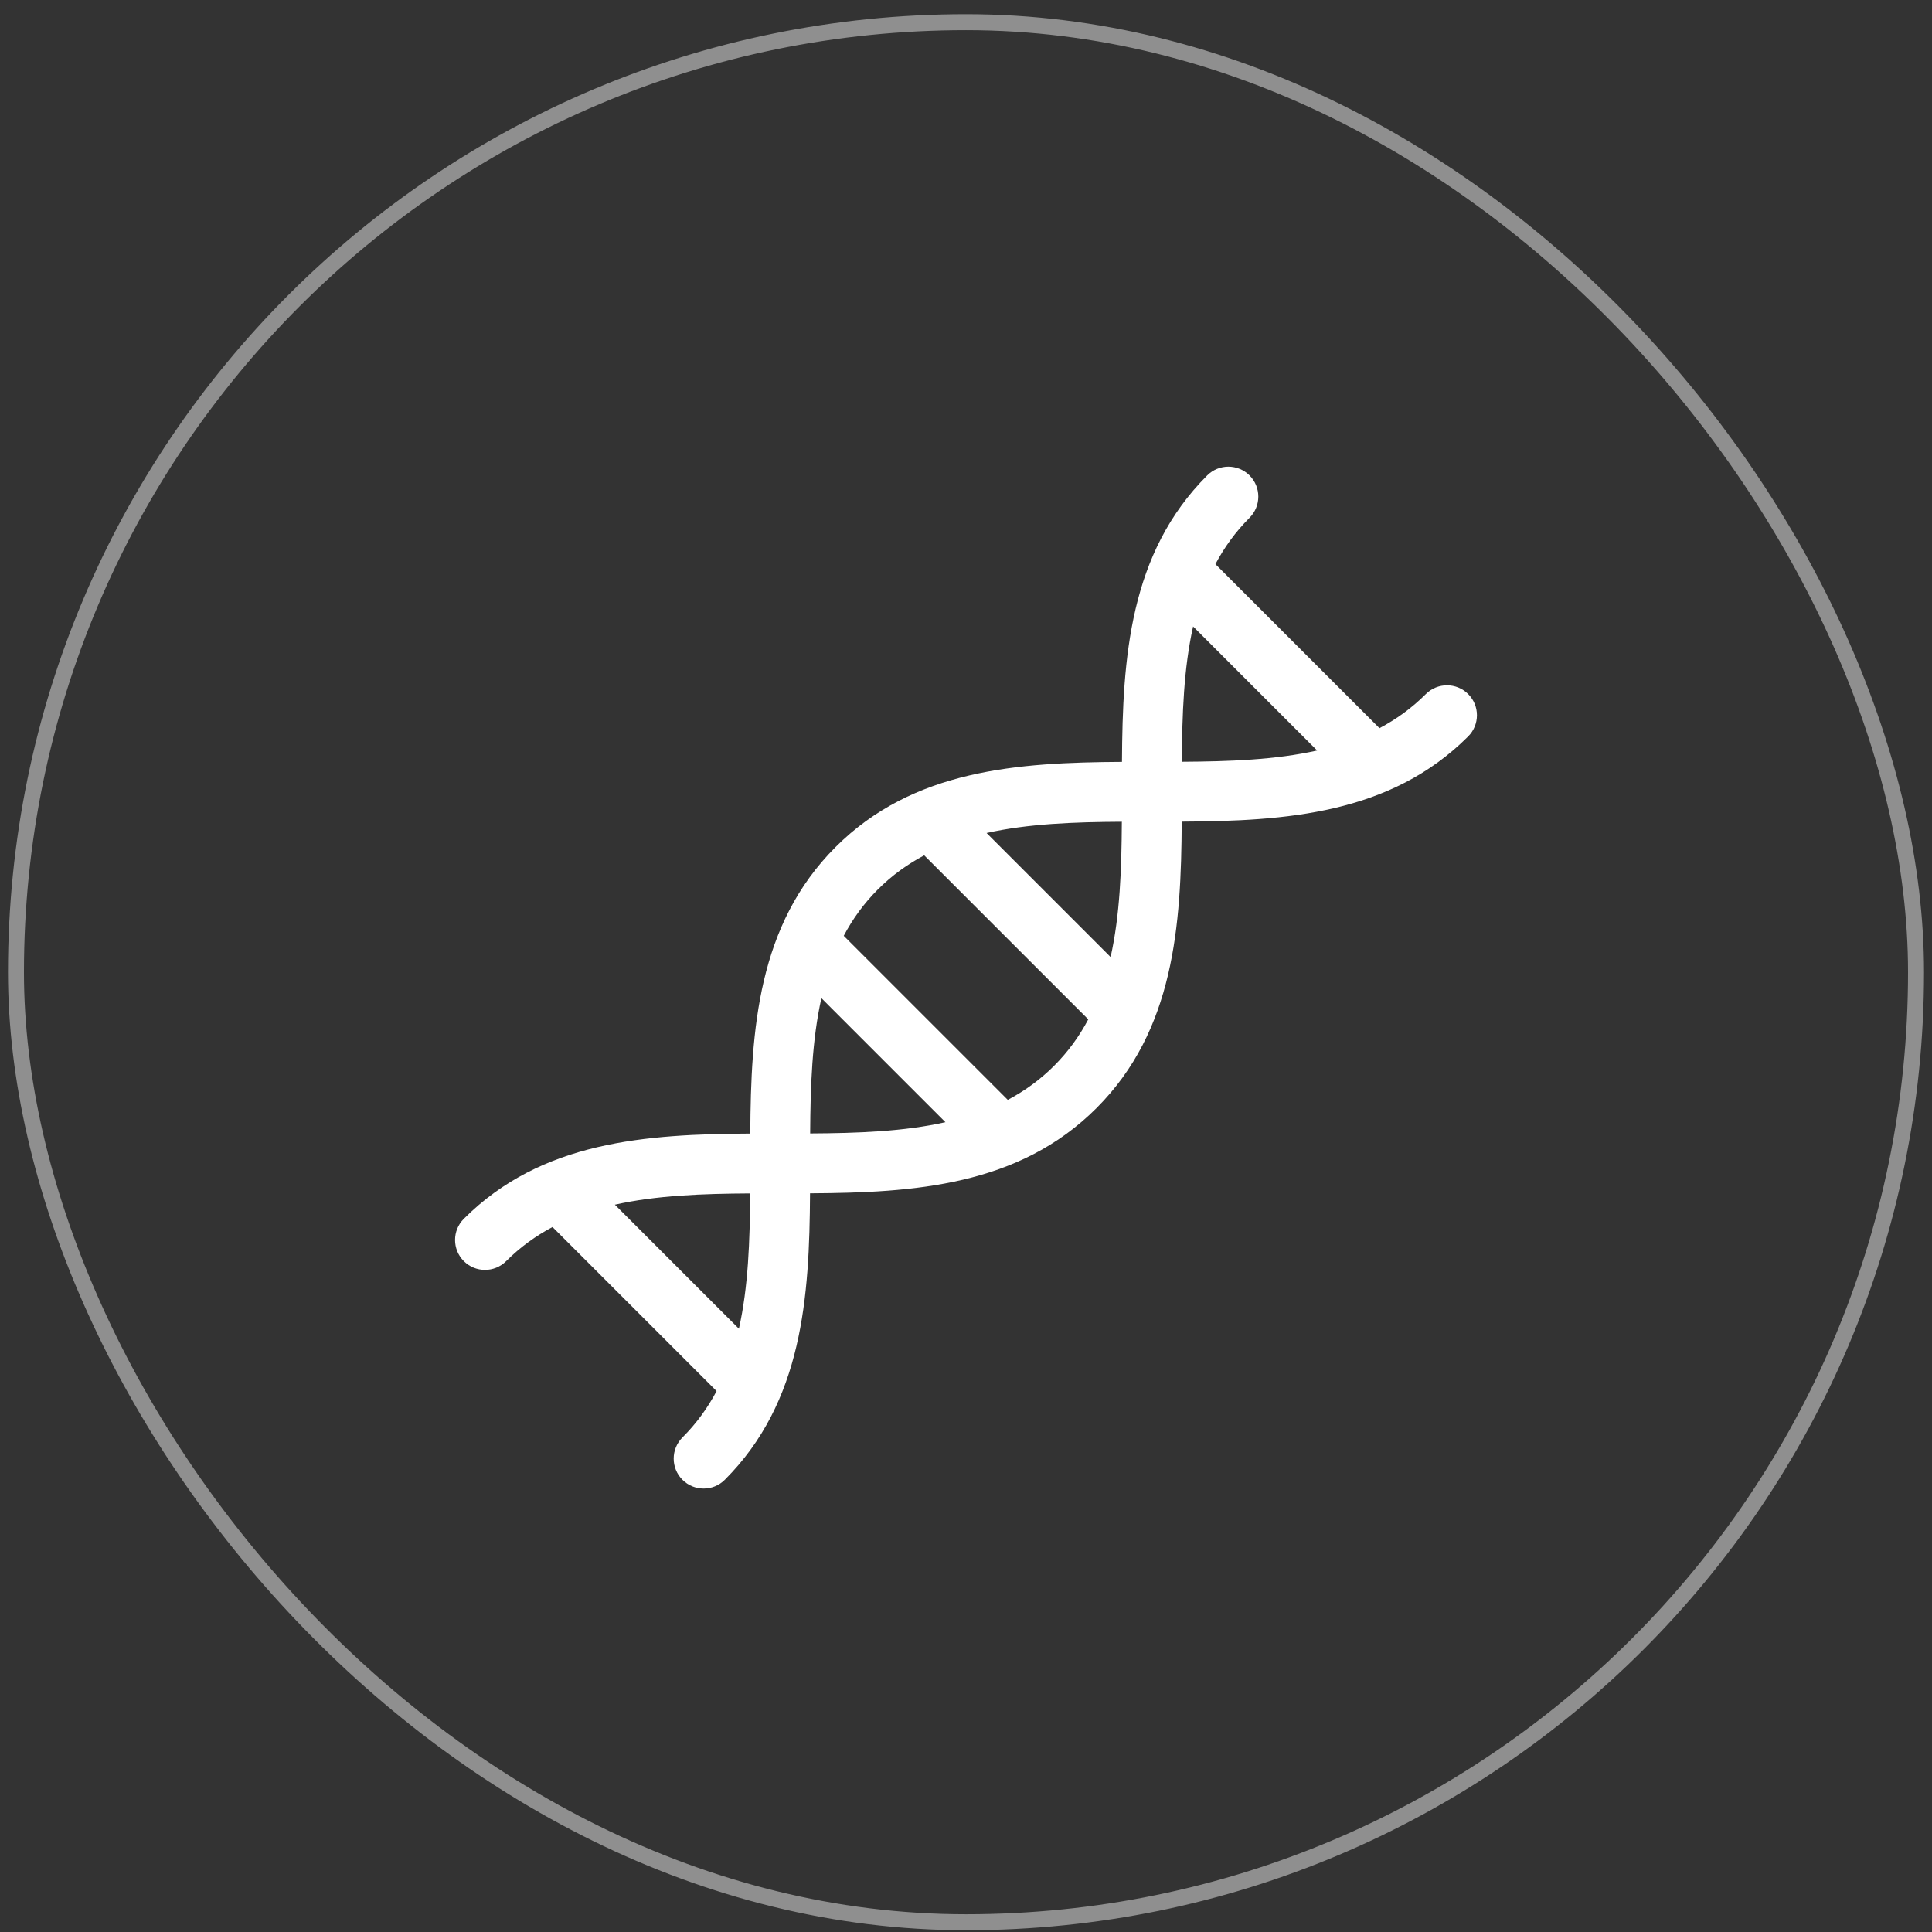 <svg width="121" height="121" viewBox="0 0 121 121" fill="none" xmlns="http://www.w3.org/2000/svg">
<rect x="0" y="0" width="121" height="121" fill="#333333" stroke="none"/>
<rect x="1" y="1.389" width="119" height="119" rx="59.5" stroke="white" stroke-opacity="0.45"/>
<g clip-path="url(#clip0_436_17109)">
<path d="M91.951 43.469C91.219 42.737 90.032 42.737 89.299 43.469C88.415 44.353 87.442 45.051 86.396 45.605L76.121 35.331C76.675 34.285 77.373 33.312 78.258 32.427C78.99 31.695 78.99 30.508 78.258 29.776C77.525 29.044 76.338 29.044 75.606 29.776C70.731 34.65 70.305 41.202 70.268 47.716C63.754 47.754 57.202 48.18 52.328 53.054C47.453 57.929 47.027 64.48 46.99 70.995C40.475 71.032 33.923 71.458 29.049 76.333C28.317 77.065 28.317 78.252 29.049 78.984C29.781 79.716 30.968 79.716 31.701 78.984C32.585 78.1 33.559 77.402 34.604 76.848L44.879 87.123C44.325 88.168 43.627 89.142 42.742 90.026C42.01 90.758 42.01 91.945 42.742 92.678C43.475 93.41 44.662 93.41 45.394 92.678C50.269 87.803 50.695 81.252 50.732 74.737C57.246 74.7 63.798 74.273 68.672 69.399C73.546 64.525 73.973 57.973 74.01 51.459C80.525 51.422 87.077 50.995 91.951 46.121C92.683 45.389 92.683 44.201 91.951 43.469ZM82.491 47.004C79.88 47.589 77.004 47.691 74.018 47.709C74.035 44.723 74.138 41.846 74.723 39.235L82.491 47.004ZM69.556 59.939L61.788 52.171C64.399 51.586 67.275 51.484 70.26 51.466C70.243 54.452 70.141 57.328 69.556 59.939ZM51.444 62.514L59.212 70.282C56.602 70.867 53.726 70.97 50.74 70.987C50.757 68.001 50.859 65.125 51.444 62.514ZM38.509 75.449C41.12 74.864 43.996 74.762 46.982 74.744C46.965 77.731 46.863 80.607 46.278 83.218L38.509 75.449ZM63.117 68.884L52.843 58.61C53.397 57.564 54.095 56.59 54.98 55.706C55.864 54.822 56.838 54.124 57.883 53.57L68.157 63.843C67.603 64.889 66.905 65.863 66.021 66.747C65.136 67.632 64.163 68.329 63.117 68.884Z" fill="white"/>
</g>
<defs>
<clipPath id="clip0_436_17109">
<rect width="64" height="64" fill="white" transform="translate(28.5 29.227)"/>
</clipPath>
</defs>
</svg>
